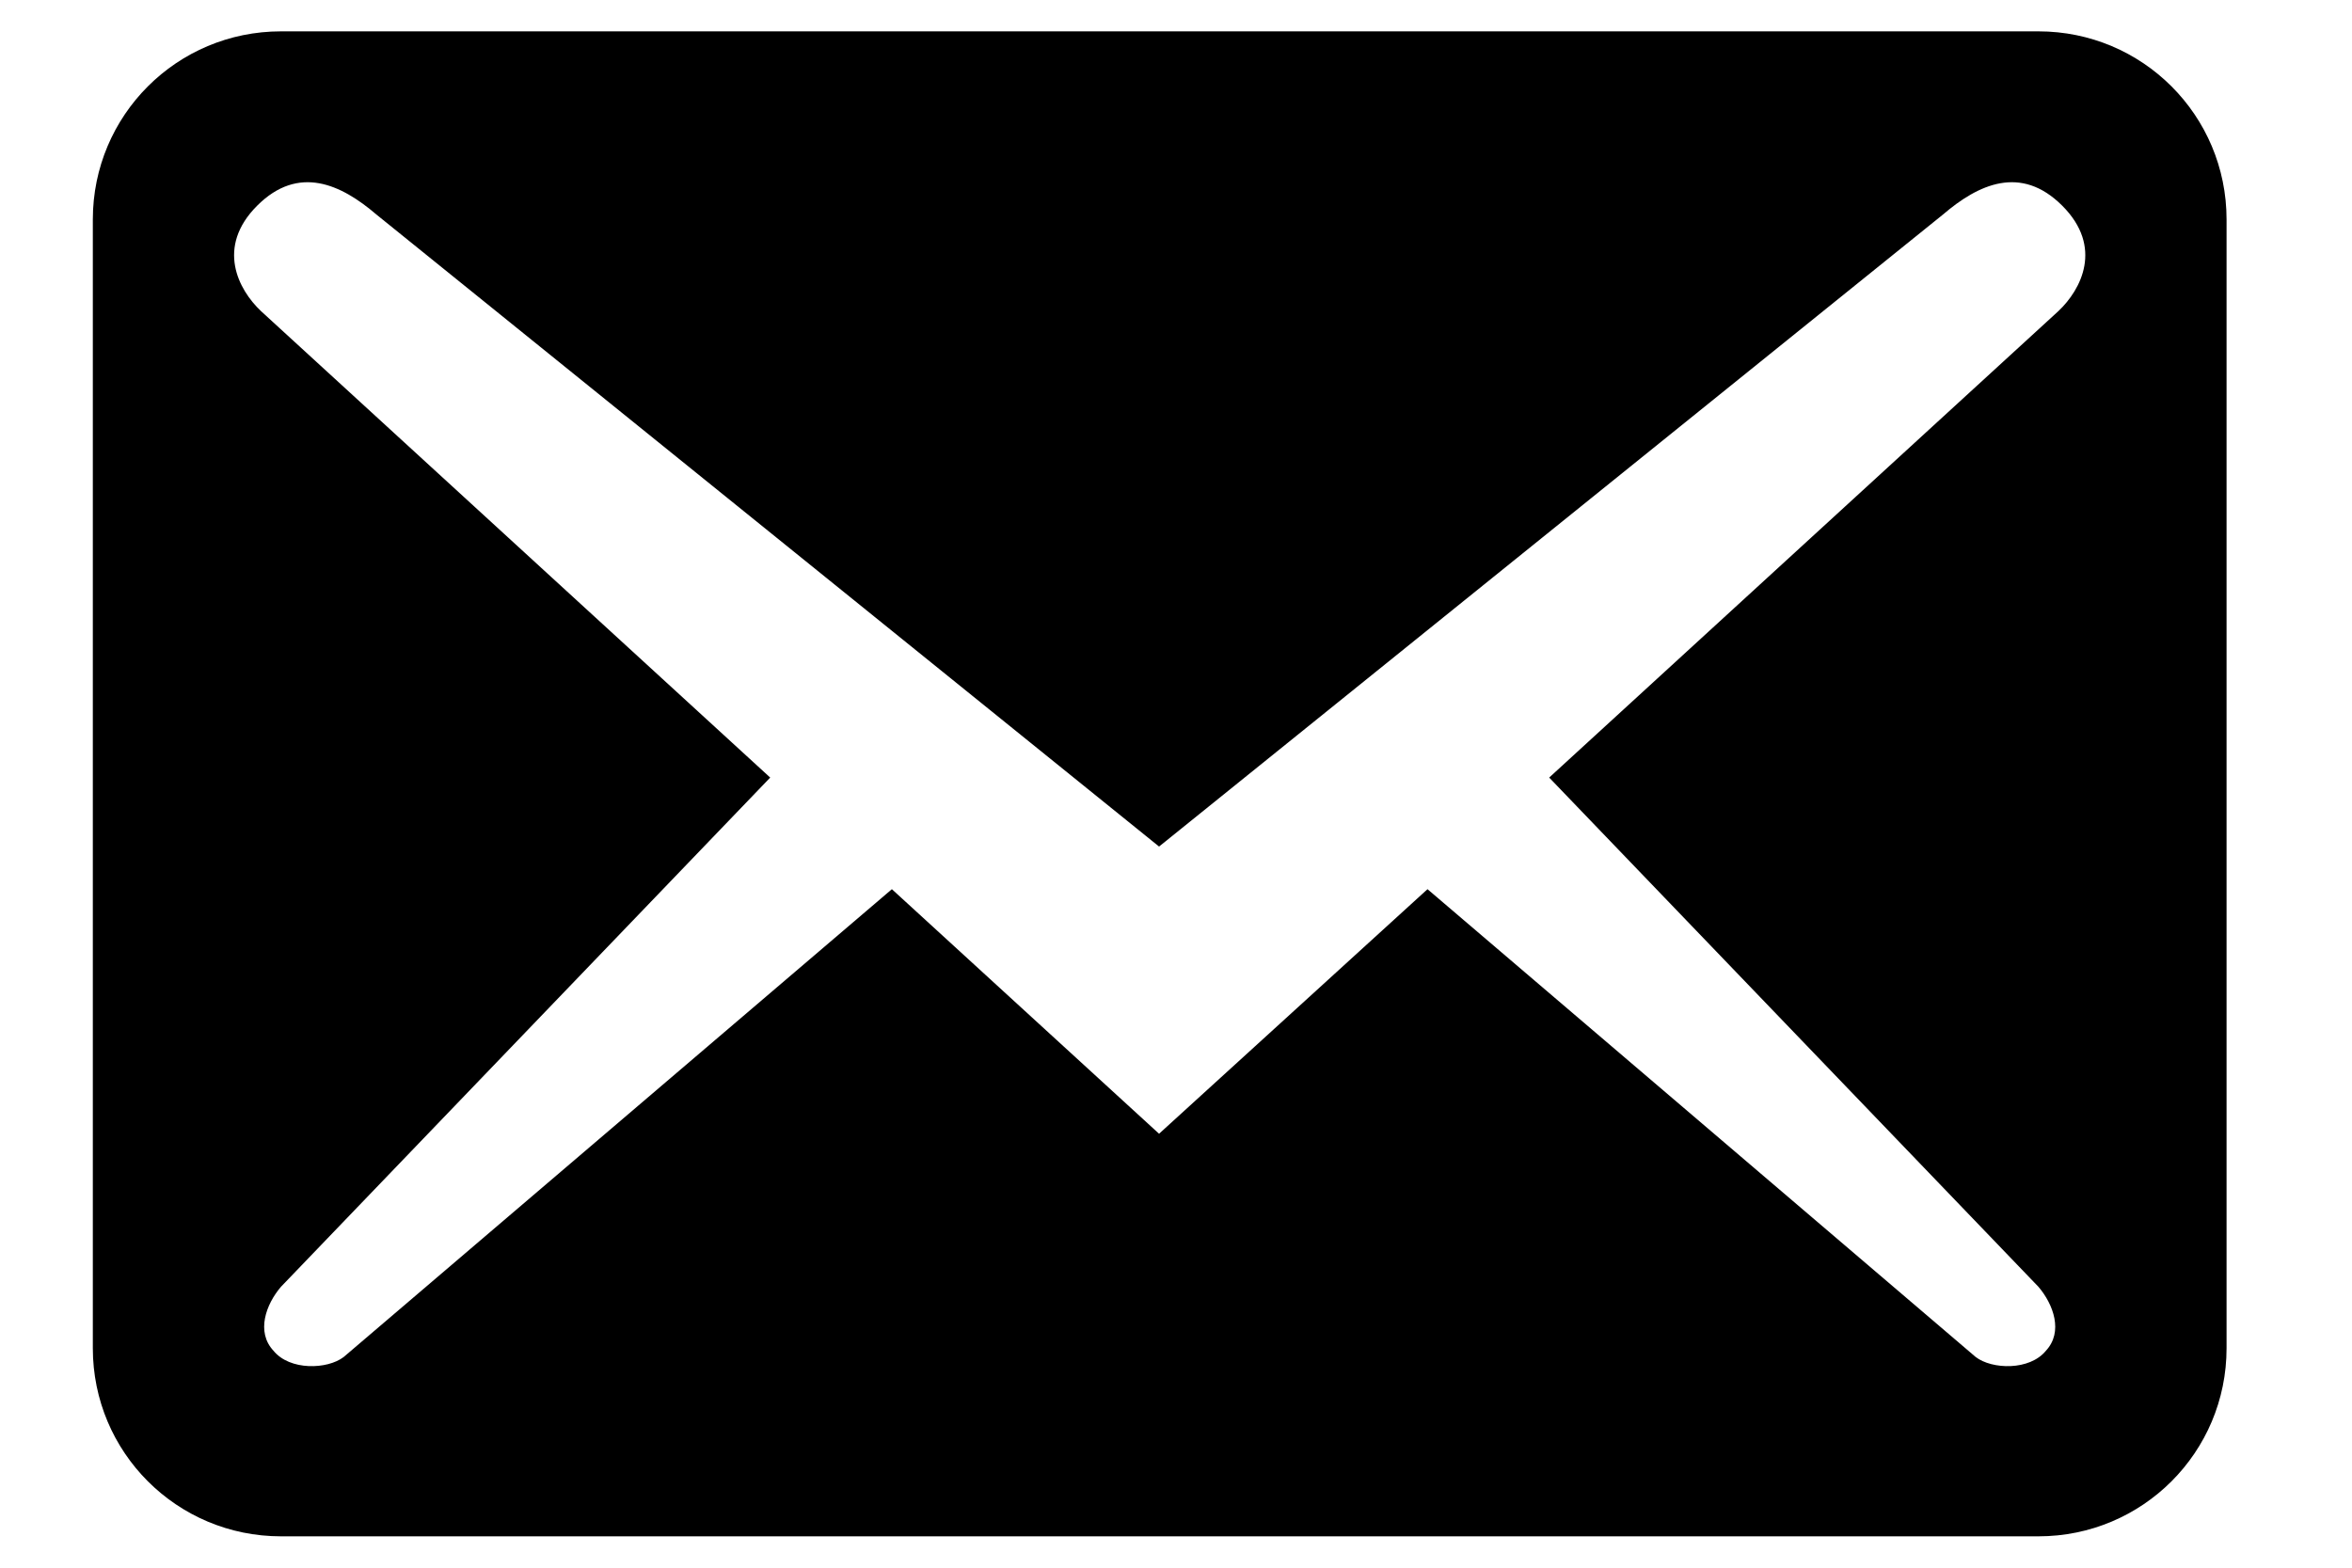 <svg width="15" height="10" viewBox="0 0 15 10" fill="none" xmlns="http://www.w3.org/2000/svg">
<path d="M14.2 8.6V1.4C14.2 0.736 13.664 0.2 13 0.2H1.792C1.128 0.2 0.592 0.736 0.592 1.4V8.6C0.592 9.264 1.128 9.8 1.792 9.8H13C13.664 9.8 14.2 9.264 14.2 8.6ZM13.152 1.312C13.416 1.576 13.272 1.848 13.128 1.984L9.88 4.96L13 8.208C13.096 8.32 13.16 8.496 13.048 8.616C12.944 8.744 12.704 8.736 12.6 8.656L9.104 5.672L7.392 7.232L5.688 5.672L2.192 8.656C2.088 8.736 1.848 8.744 1.744 8.616C1.632 8.496 1.696 8.32 1.792 8.208L4.912 4.96L1.664 1.984C1.52 1.848 1.376 1.576 1.64 1.312C1.904 1.048 2.176 1.176 2.4 1.368L7.392 5.4L12.392 1.368C12.616 1.176 12.888 1.048 13.152 1.312Z" fill="#000000"/>
</svg>
